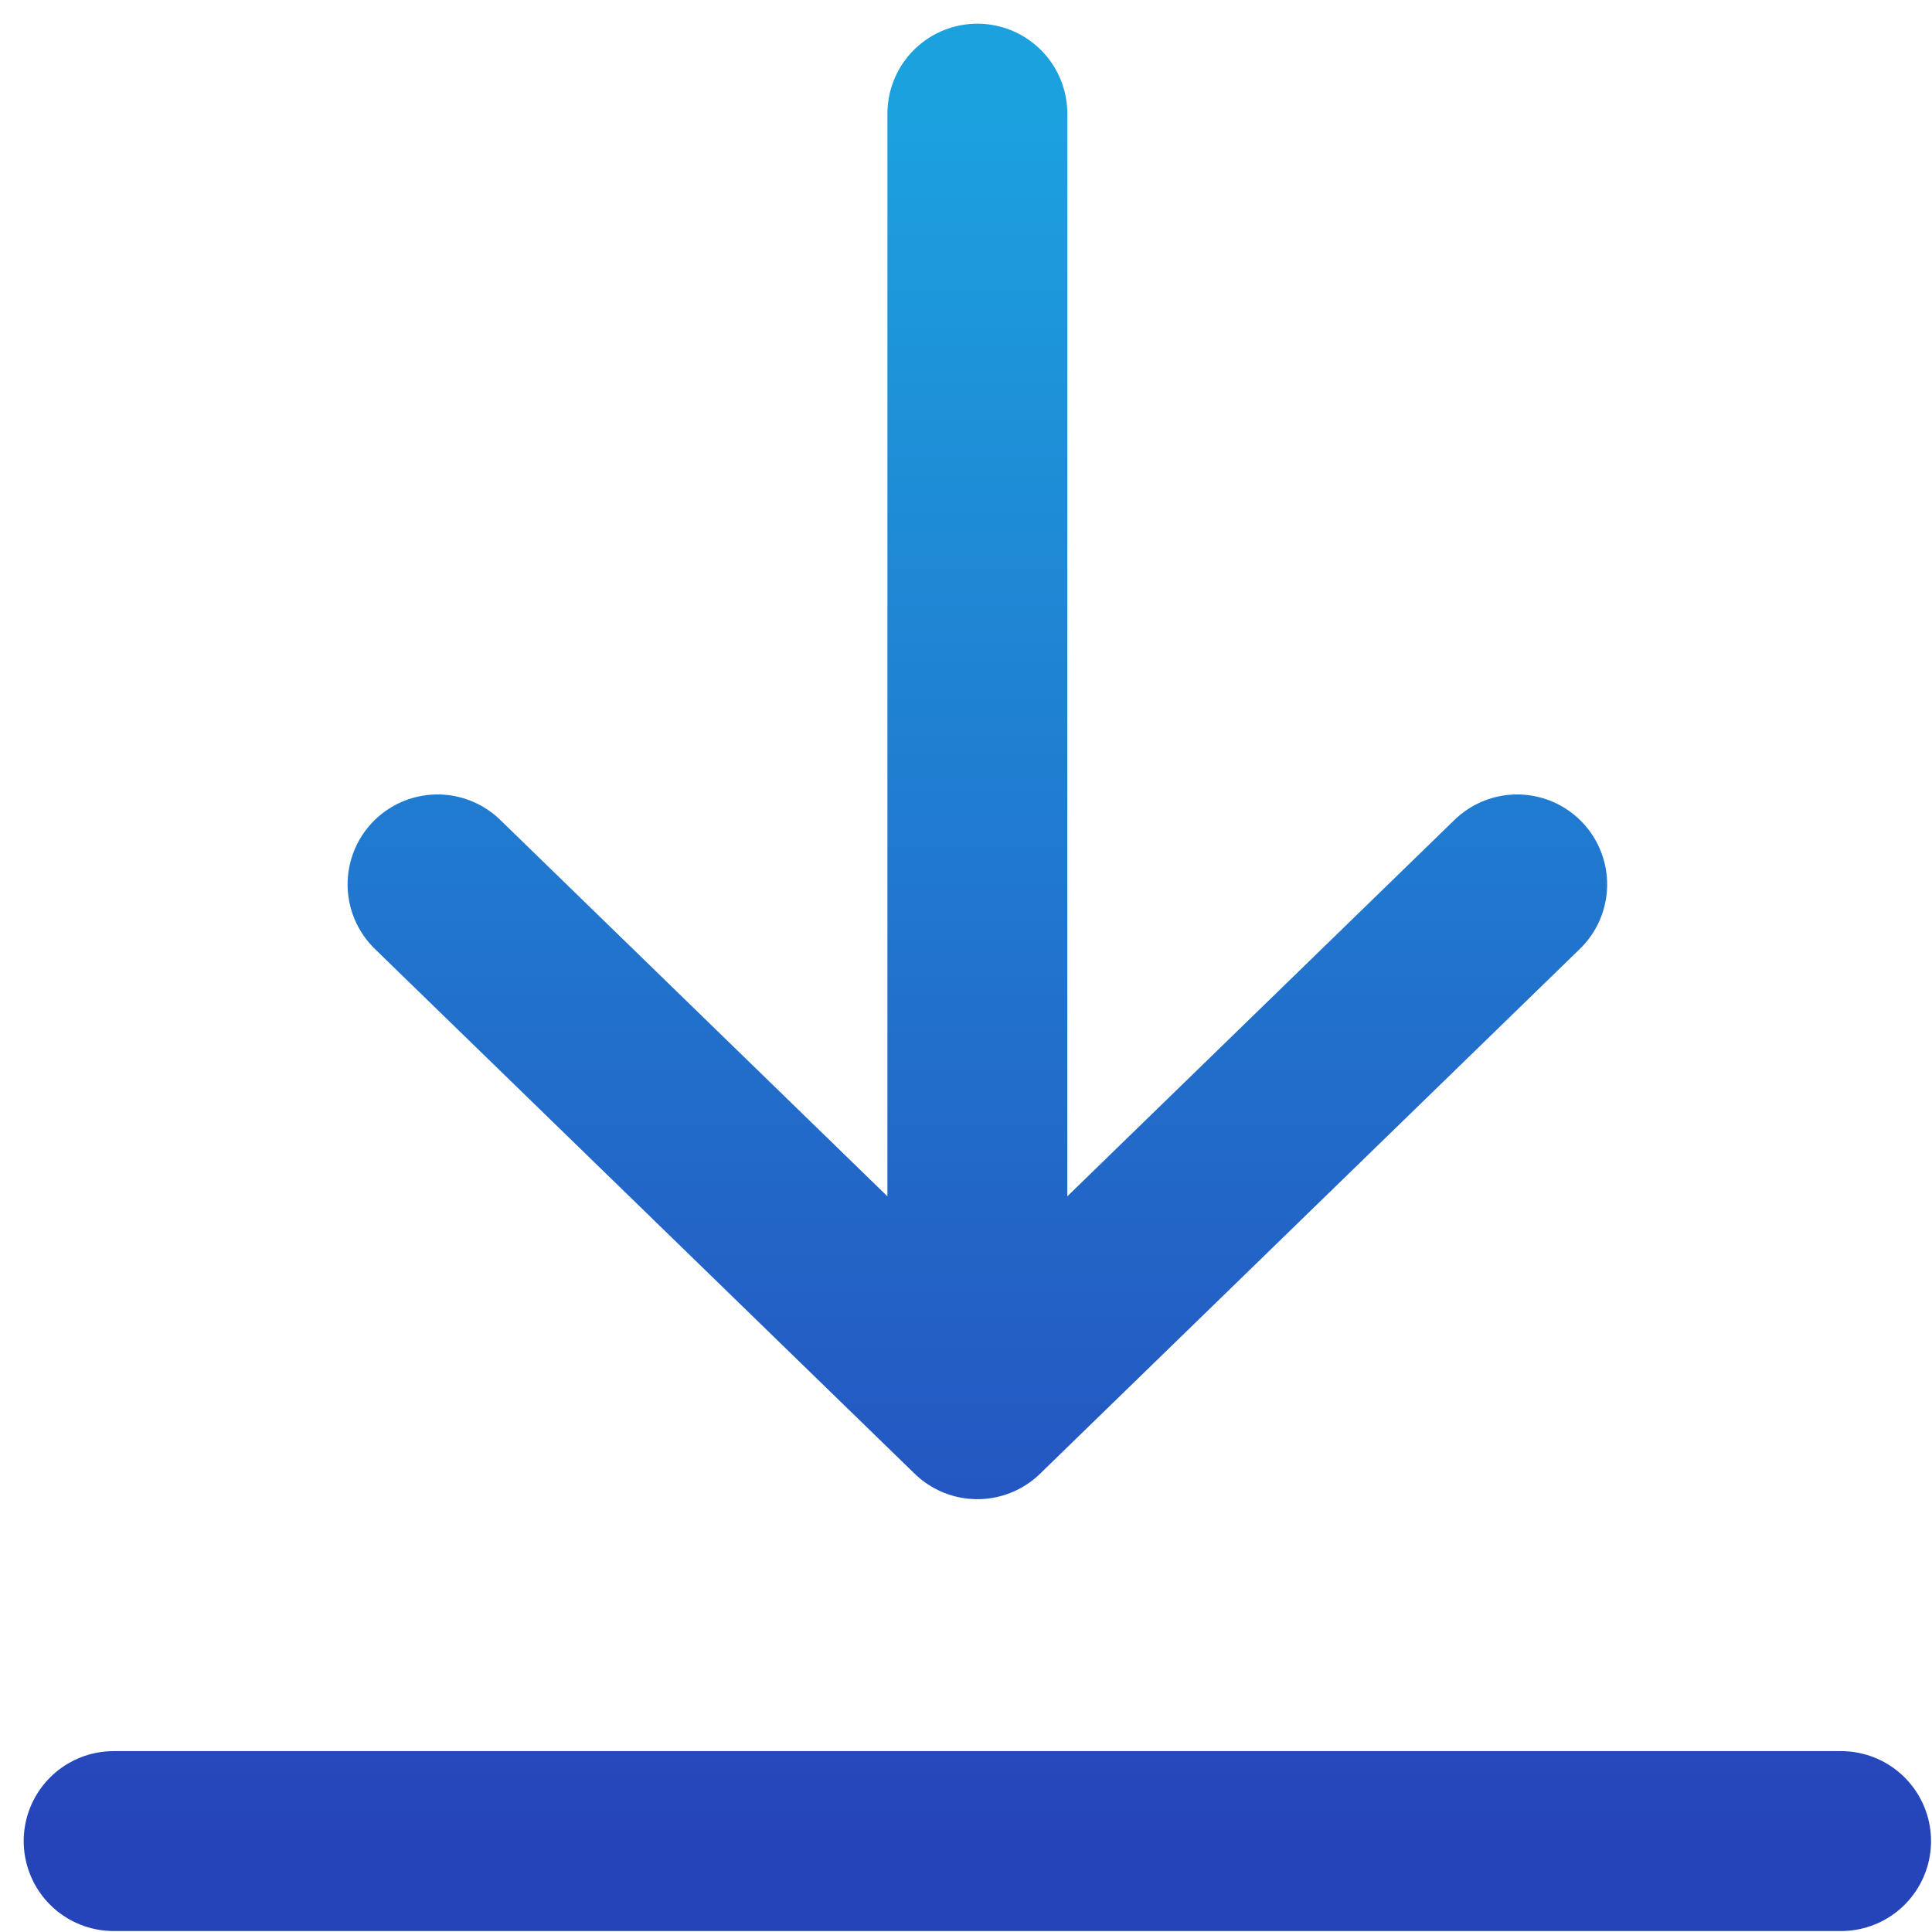 <svg width="17" height="17" viewBox="0 0 17 17" fill="none" xmlns="http://www.w3.org/2000/svg">
<path d="M13.35 7.782L8.6 12.4M8.6 12.4L3.85 7.782M8.6 12.4L8.6 1M1 16.2H16.2" stroke="url(#paint0_linear_184_603)" stroke-width="1.583" stroke-linecap="round" stroke-linejoin="round"/>
<defs>
<linearGradient id="paint0_linear_184_603" x1="8.6" y1="1" x2="8.6" y2="16.2" gradientUnits="userSpaceOnUse">
<stop stop-color="#1CA1DF"/>
<stop offset="1" stop-color="#2644BA"/>
</linearGradient>
</defs>
</svg>

